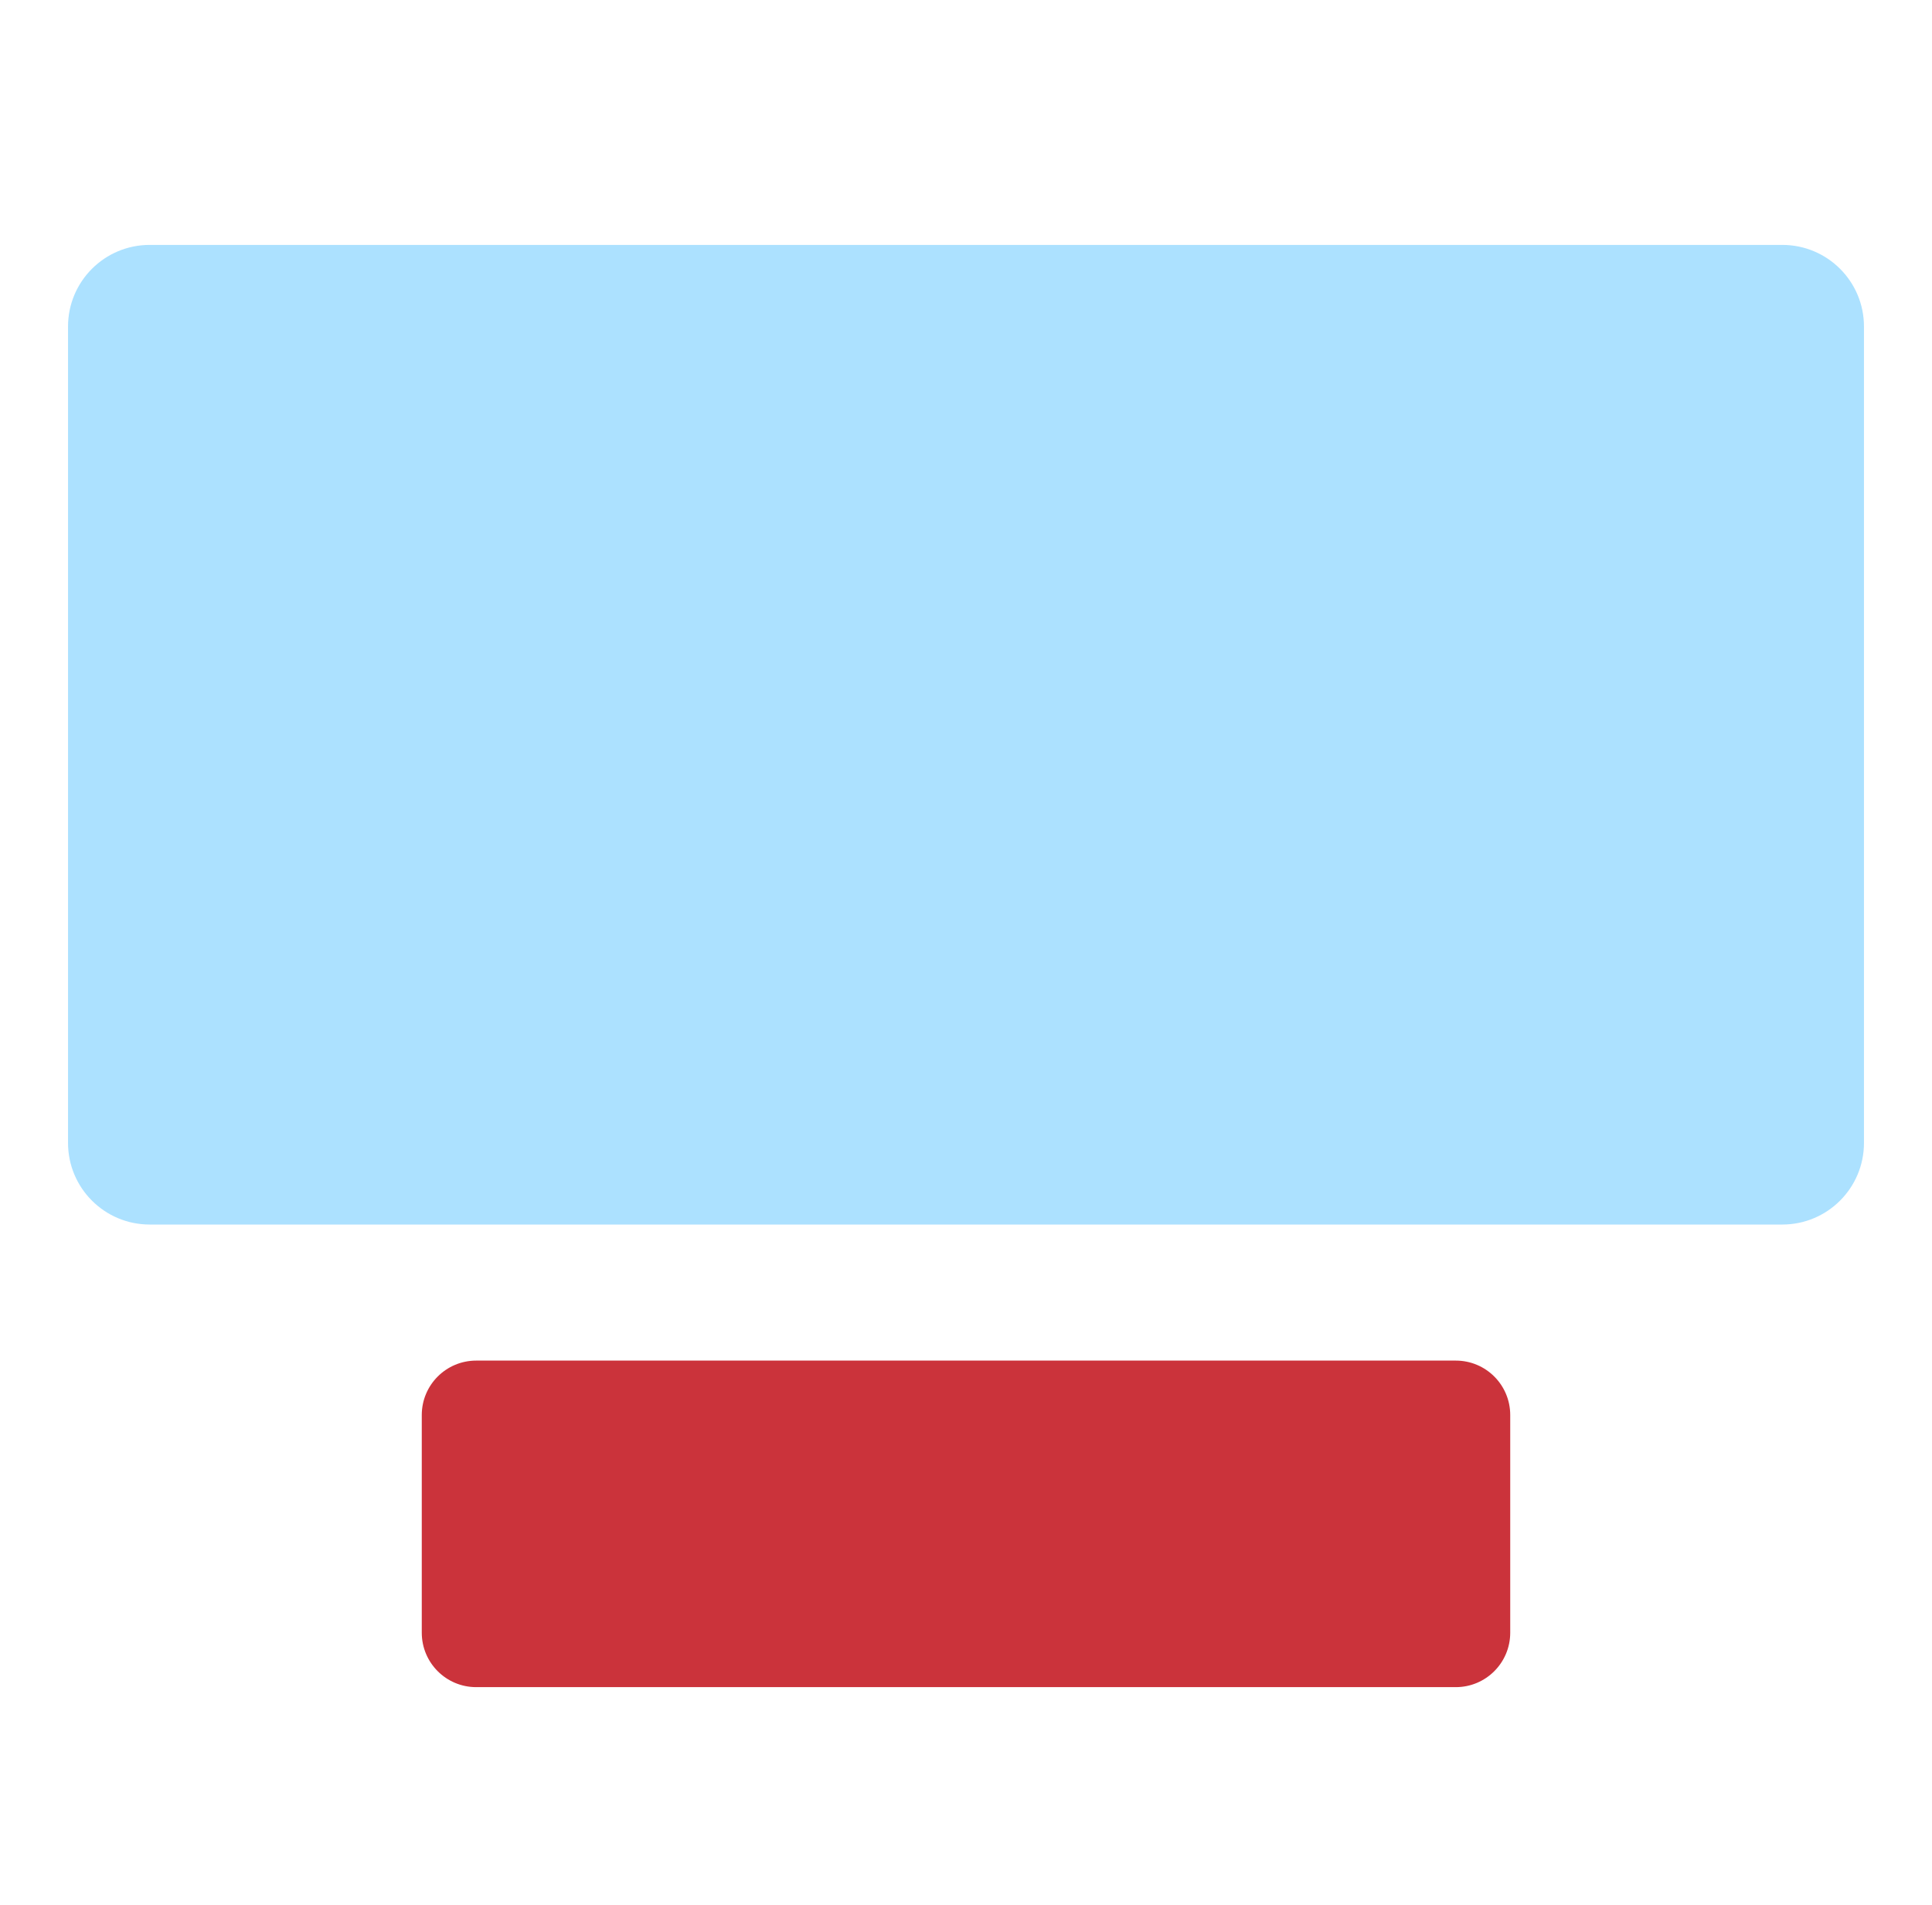 <?xml version="1.0" encoding="UTF-8"?> <svg xmlns="http://www.w3.org/2000/svg" width="71" height="70" viewBox="0 0 71 70" fill="none"><path fill-rule="evenodd" clip-rule="evenodd" d="M65.5 9C67.157 9 68.5 10.343 68.5 12L68.5 42C68.5 43.657 67.157 45 65.5 45L5.5 45C3.843 45 2.5 43.657 2.5 42L2.5 12C2.5 10.343 3.843 9 5.5 9L65.5 9Z" fill="#ACE1FF"></path><path fill-rule="evenodd" clip-rule="evenodd" d="M53.5 50C54.605 50 55.5 50.895 55.5 52L55.5 60C55.5 61.105 54.604 62 53.5 62L17.5 62C16.395 62 15.5 61.105 15.5 60L15.5 52C15.5 50.895 16.395 50 17.5 50L53.5 50Z" fill="#CB333B"></path></svg> 